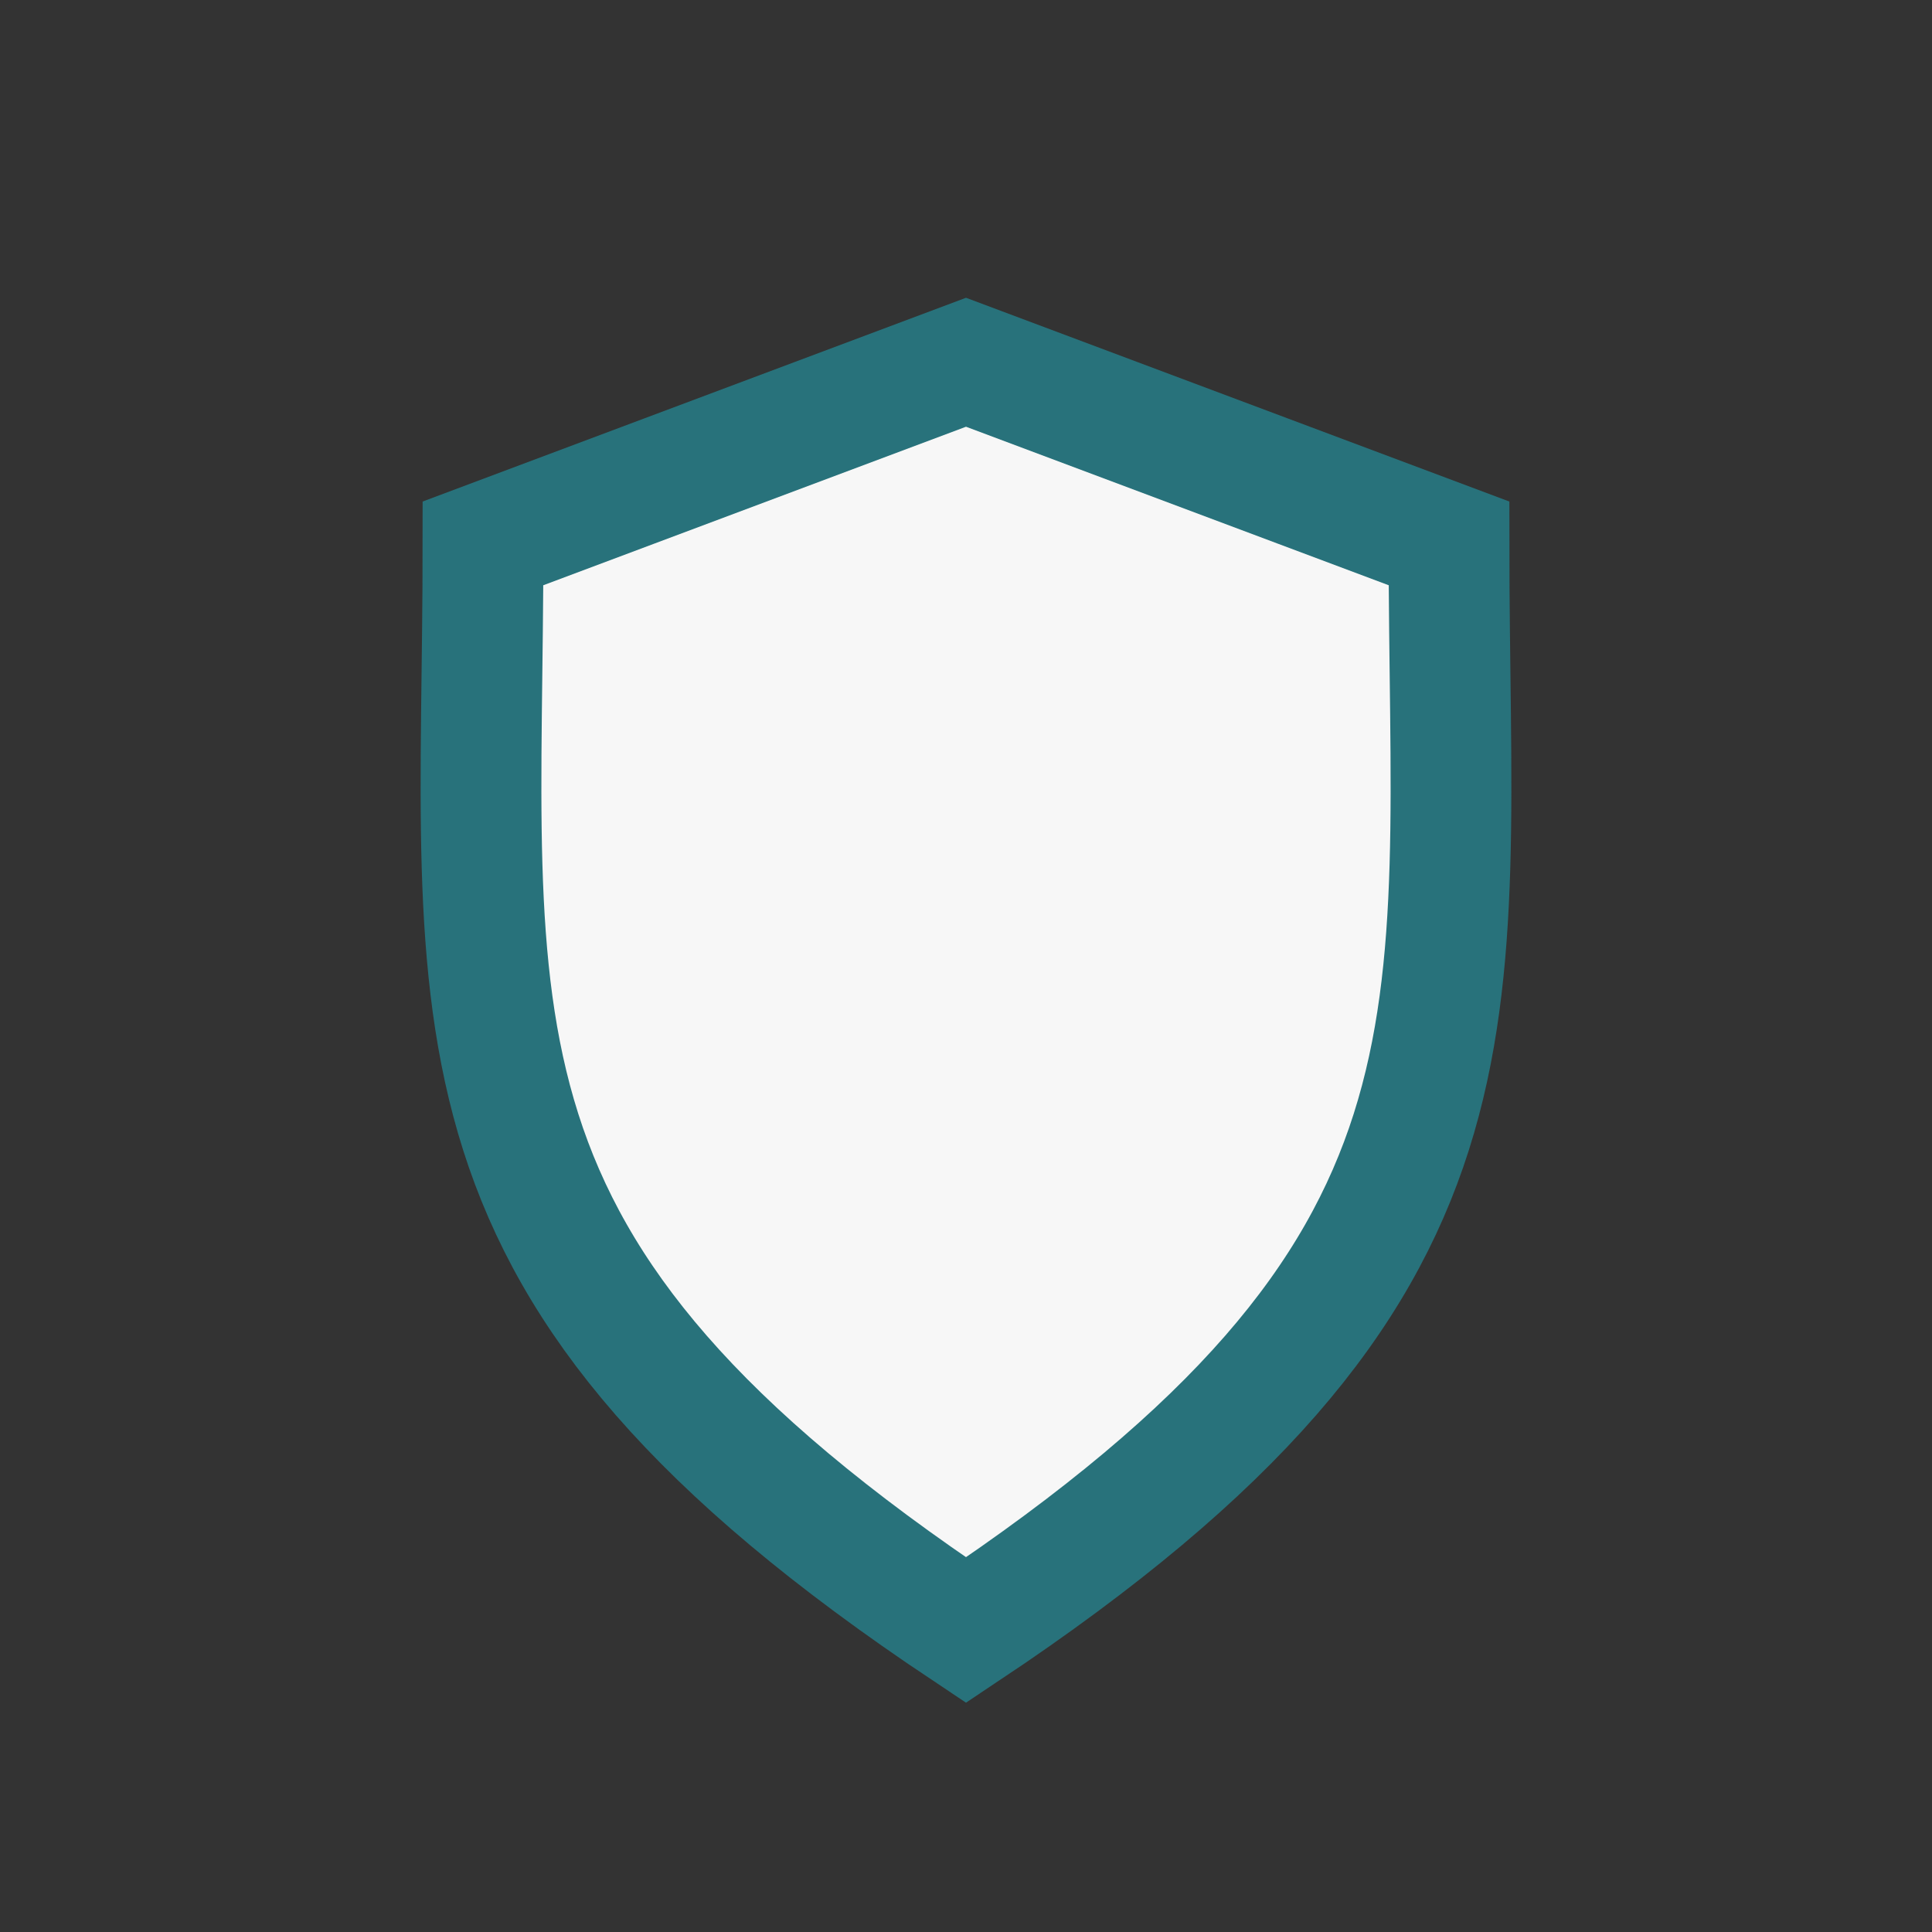<?xml version="1.0" encoding="UTF-8"?>
<svg xmlns="http://www.w3.org/2000/svg" width="32" height="32" viewBox="0 0 32 32"><rect x="0" y="0" width="32" height="32" fill="#333333" stroke="none"/><path d="M16 27c-9-6-8-10-8-18l8-3 8 3c0 8 1 12-8 18z" fill="#F7F7F7" stroke="#28727B" stroke-width="2"/></svg>